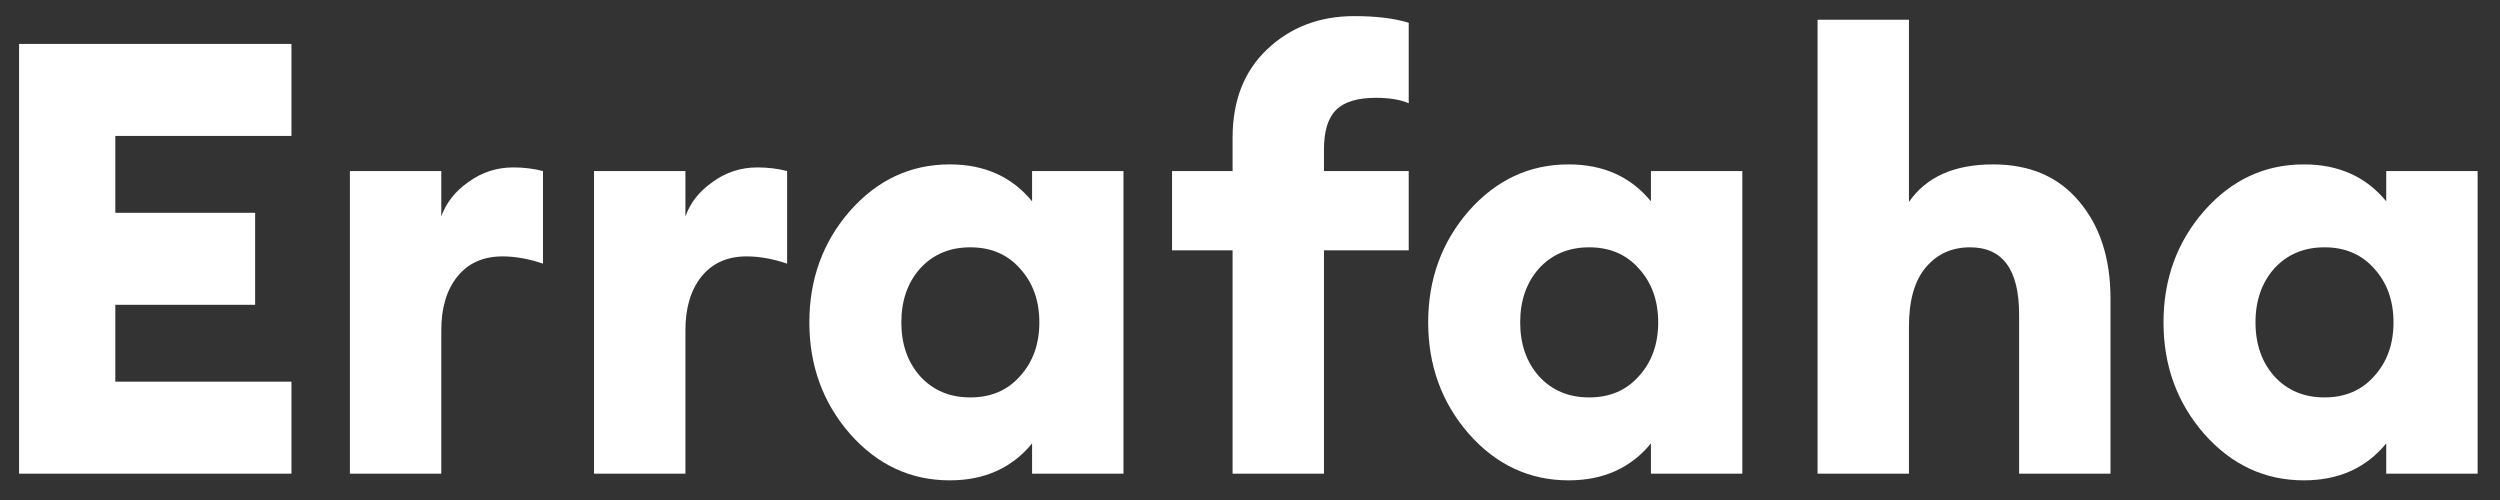 <svg width="95" height="19" viewBox="0 0 95 19" fill="none" xmlns="http://www.w3.org/2000/svg">
<rect x="0" y="0" width="95" height="19" fill="#333333" stroke="none"/>
<path d="M0.725 18V1.67H11.075V5.166H4.382V8.087H9.695V11.583H4.382V14.504H11.075V18H0.725ZM13.296 18V6.5H16.769V8.225C16.953 7.704 17.298 7.267 17.804 6.914C18.31 6.546 18.878 6.362 19.506 6.362C19.905 6.362 20.28 6.408 20.633 6.5V10.019C20.096 9.835 19.583 9.743 19.092 9.743C18.356 9.743 17.781 10.004 17.367 10.525C16.968 11.031 16.769 11.706 16.769 12.549V18H13.296ZM22.573 18V6.5H26.046V8.225C26.23 7.704 26.575 7.267 27.081 6.914C27.587 6.546 28.154 6.362 28.782 6.362C29.181 6.362 29.557 6.408 29.91 6.5V10.019C29.373 9.835 28.859 9.743 28.369 9.743C27.633 9.743 27.058 10.004 26.643 10.525C26.245 11.031 26.046 11.706 26.046 12.549V18H22.573ZM36.091 18.253C34.603 18.253 33.338 17.663 32.296 16.482C31.268 15.301 30.755 13.891 30.755 12.25C30.755 10.609 31.268 9.199 32.296 8.018C33.338 6.837 34.603 6.247 36.091 6.247C37.409 6.247 38.452 6.715 39.219 7.65V6.5H42.692V18H39.219V16.85C38.452 17.785 37.409 18.253 36.091 18.253ZM34.964 14.297C35.454 14.834 36.091 15.102 36.873 15.102C37.655 15.102 38.283 14.834 38.759 14.297C39.249 13.76 39.495 13.078 39.495 12.25C39.495 11.422 39.249 10.74 38.759 10.203C38.283 9.666 37.655 9.398 36.873 9.398C36.091 9.398 35.454 9.666 34.964 10.203C34.488 10.74 34.251 11.422 34.251 12.25C34.251 13.078 34.488 13.76 34.964 14.297ZM46.838 18V9.513H44.538V6.5H46.838V5.235C46.838 3.824 47.275 2.705 48.149 1.877C49.038 1.034 50.142 0.612 51.461 0.612C52.289 0.612 52.979 0.696 53.531 0.865V3.924C53.209 3.786 52.795 3.717 52.289 3.717C51.584 3.717 51.078 3.87 50.771 4.177C50.464 4.484 50.311 4.982 50.311 5.672V6.5H53.531V9.513H50.311V18H46.838ZM59.607 18.253C58.12 18.253 56.855 17.663 55.812 16.482C54.785 15.301 54.271 13.891 54.271 12.25C54.271 10.609 54.785 9.199 55.812 8.018C56.855 6.837 58.12 6.247 59.607 6.247C60.926 6.247 61.968 6.715 62.735 7.65V6.5H66.208V18H62.735V16.85C61.968 17.785 60.926 18.253 59.607 18.253ZM58.48 14.297C58.971 14.834 59.607 15.102 60.389 15.102C61.171 15.102 61.8 14.834 62.275 14.297C62.766 13.76 63.011 13.078 63.011 12.25C63.011 11.422 62.766 10.74 62.275 10.203C61.8 9.666 61.171 9.398 60.389 9.398C59.607 9.398 58.971 9.666 58.48 10.203C58.005 10.74 57.767 11.422 57.767 12.25C57.767 13.078 58.005 13.76 58.48 14.297ZM72.54 18H69.067V0.75H72.54V7.673C73.199 6.722 74.265 6.247 75.737 6.247C77.132 6.247 78.221 6.715 79.003 7.65C79.8 8.585 80.199 9.82 80.199 11.353V18H76.726V11.951C76.726 10.249 76.105 9.398 74.863 9.398C74.173 9.398 73.613 9.651 73.184 10.157C72.754 10.663 72.54 11.414 72.54 12.411V18ZM87.549 18.253C86.061 18.253 84.796 17.663 83.754 16.482C82.726 15.301 82.213 13.891 82.213 12.25C82.213 10.609 82.726 9.199 83.754 8.018C84.796 6.837 86.061 6.247 87.549 6.247C88.867 6.247 89.91 6.715 90.677 7.65V6.5H94.15V18H90.677V16.85C89.91 17.785 88.867 18.253 87.549 18.253ZM86.422 14.297C86.912 14.834 87.549 15.102 88.331 15.102C89.113 15.102 89.741 14.834 90.217 14.297C90.707 13.76 90.953 13.078 90.953 12.25C90.953 11.422 90.707 10.74 90.217 10.203C89.741 9.666 89.113 9.398 88.331 9.398C87.549 9.398 86.912 9.666 86.422 10.203C85.946 10.74 85.709 11.422 85.709 12.25C85.709 13.078 85.946 13.76 86.422 14.297Z" fill="white"/>
</svg>
